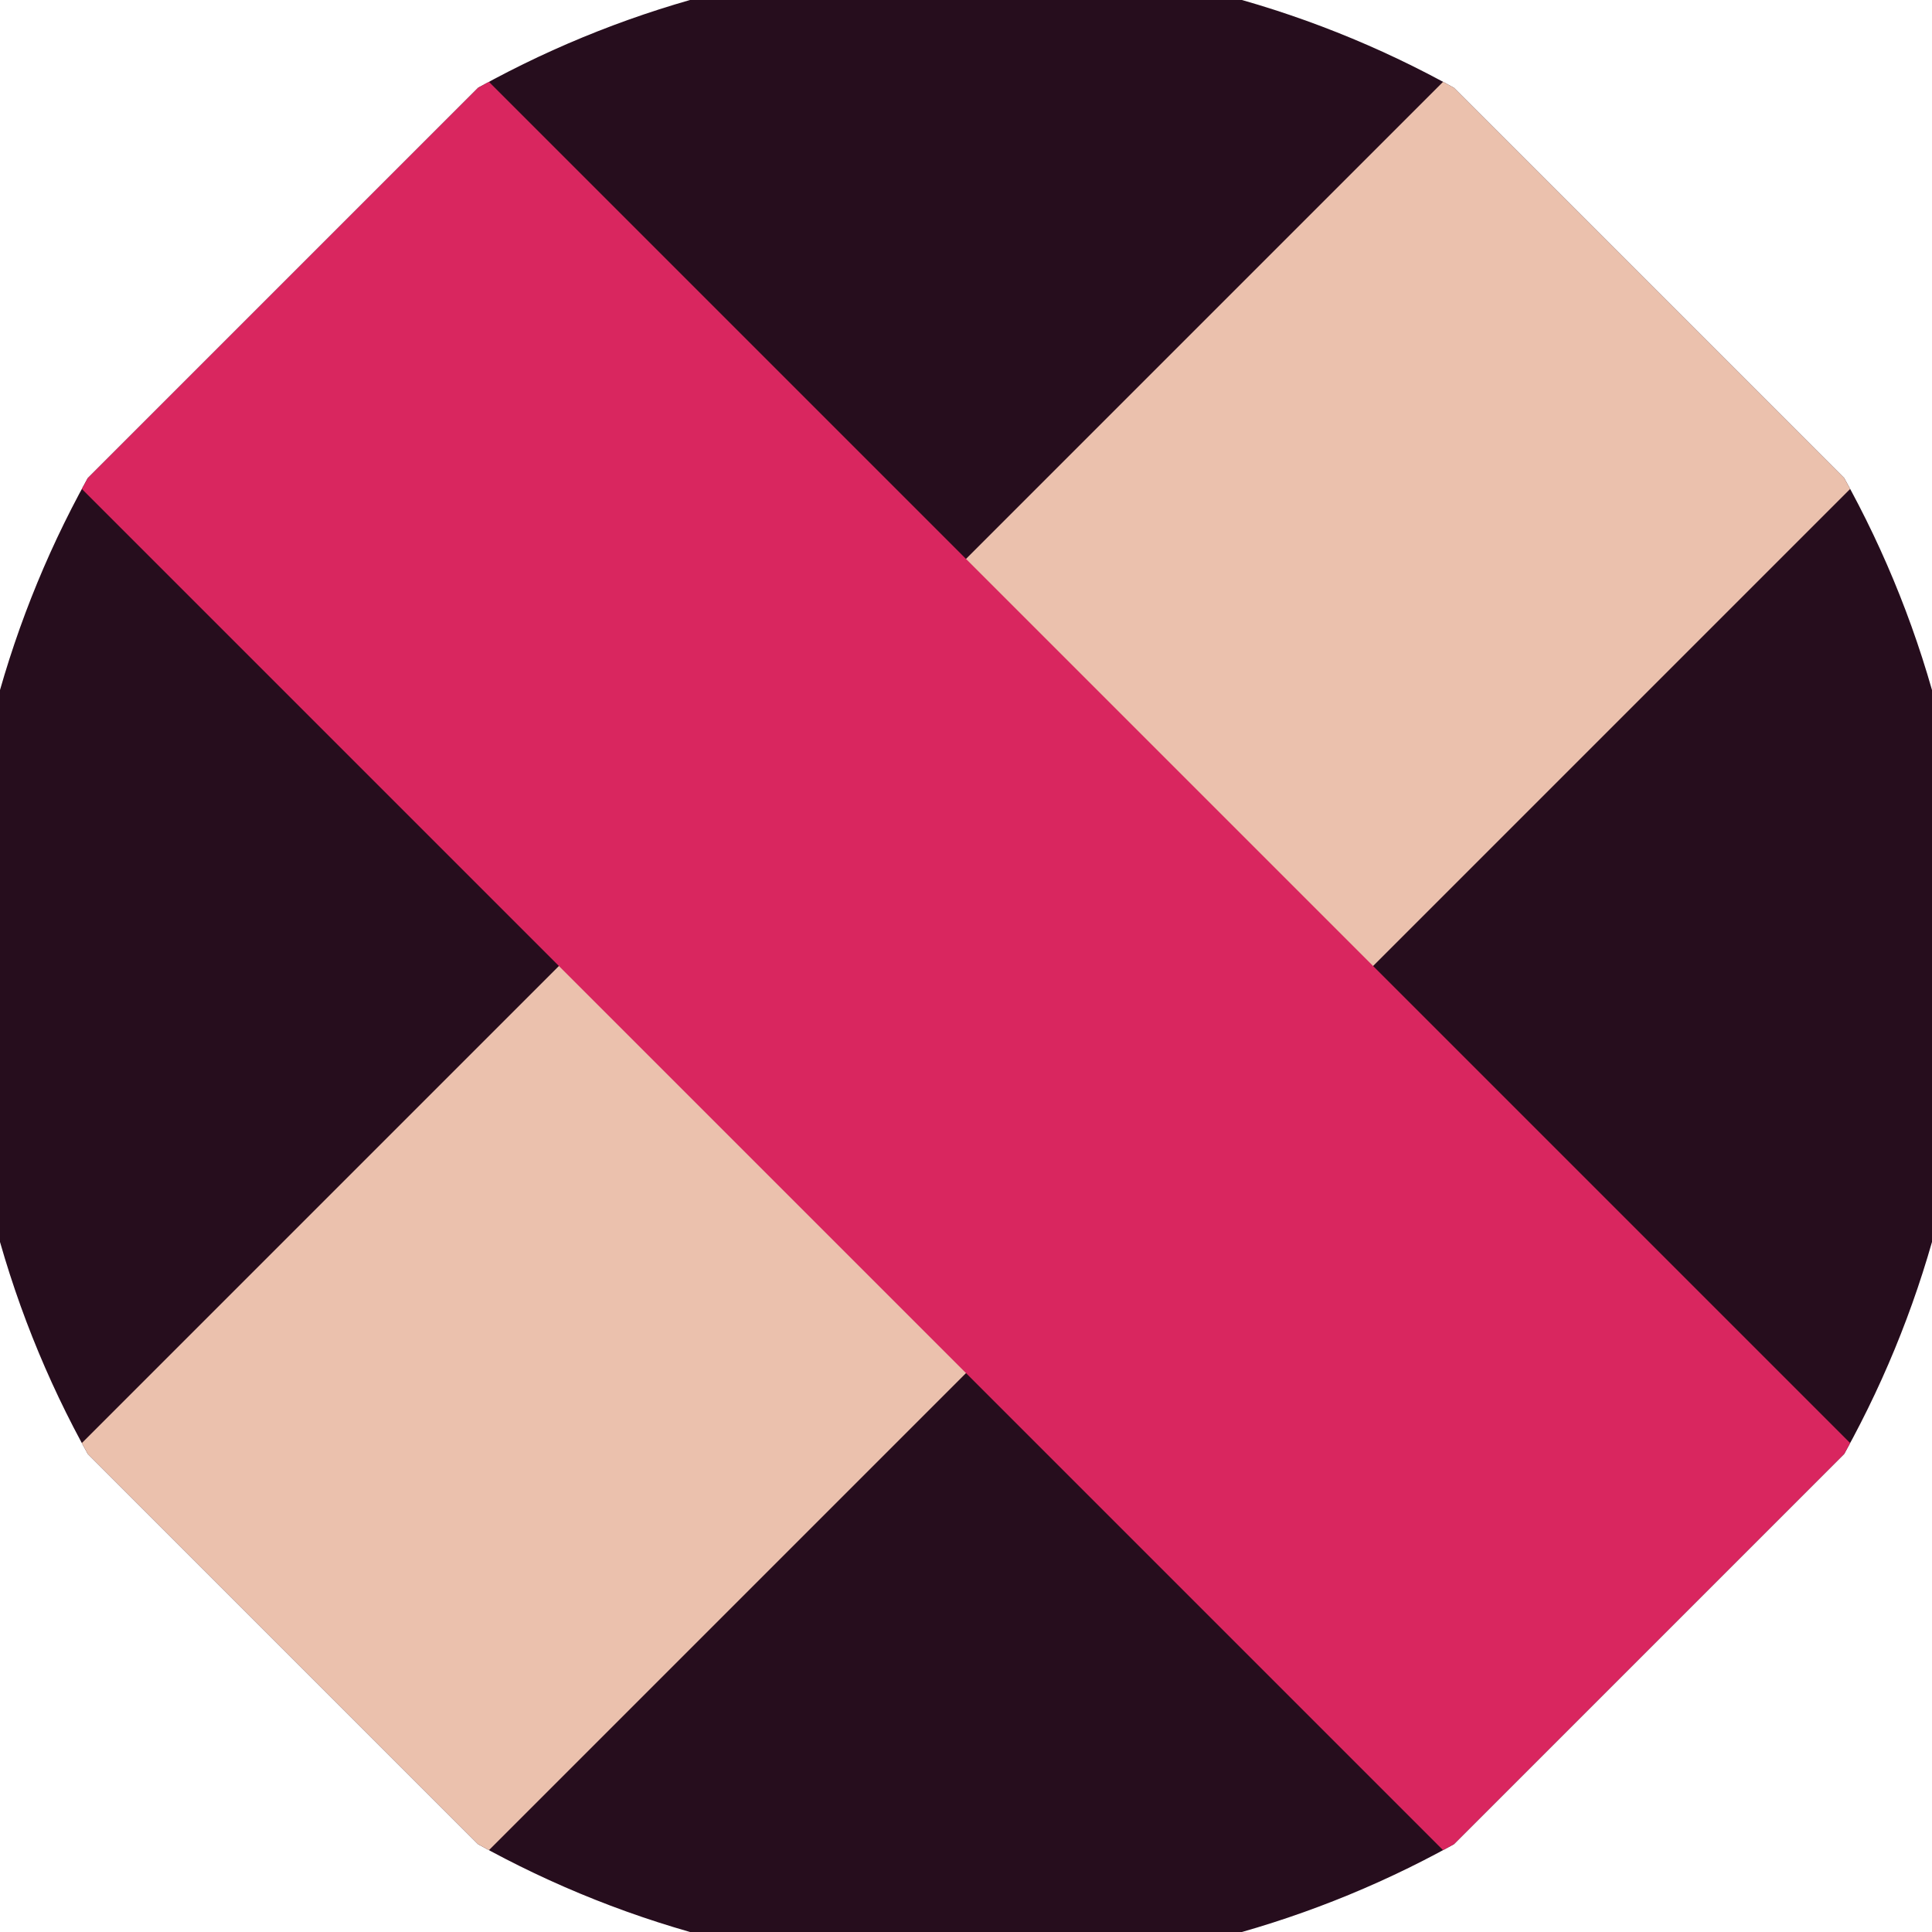 <svg xmlns="http://www.w3.org/2000/svg" width="128" height="128" viewBox="0 0 100 100" shape-rendering="geometricPrecision">
                            <defs>
                                <clipPath id="clip">
                                    <circle cx="50" cy="50" r="52" />
                                    <!--<rect x="0" y="0" width="100" height="100"/>-->
                                </clipPath>
                            </defs>
                            <g transform="rotate(45 50 50)">
                            <rect x="0" y="0" width="100" height="100" fill="#260d1d" clip-path="url(#clip)"/><path d="M 35.1 0 H 64.9 V 100 H 35.1 Z" fill="#ebc1ad" clip-path="url(#clip)"/><path d="M 0 35.1 H 100 V 64.9 H 0 Z" fill="#d9265f" clip-path="url(#clip)"/></g></svg>